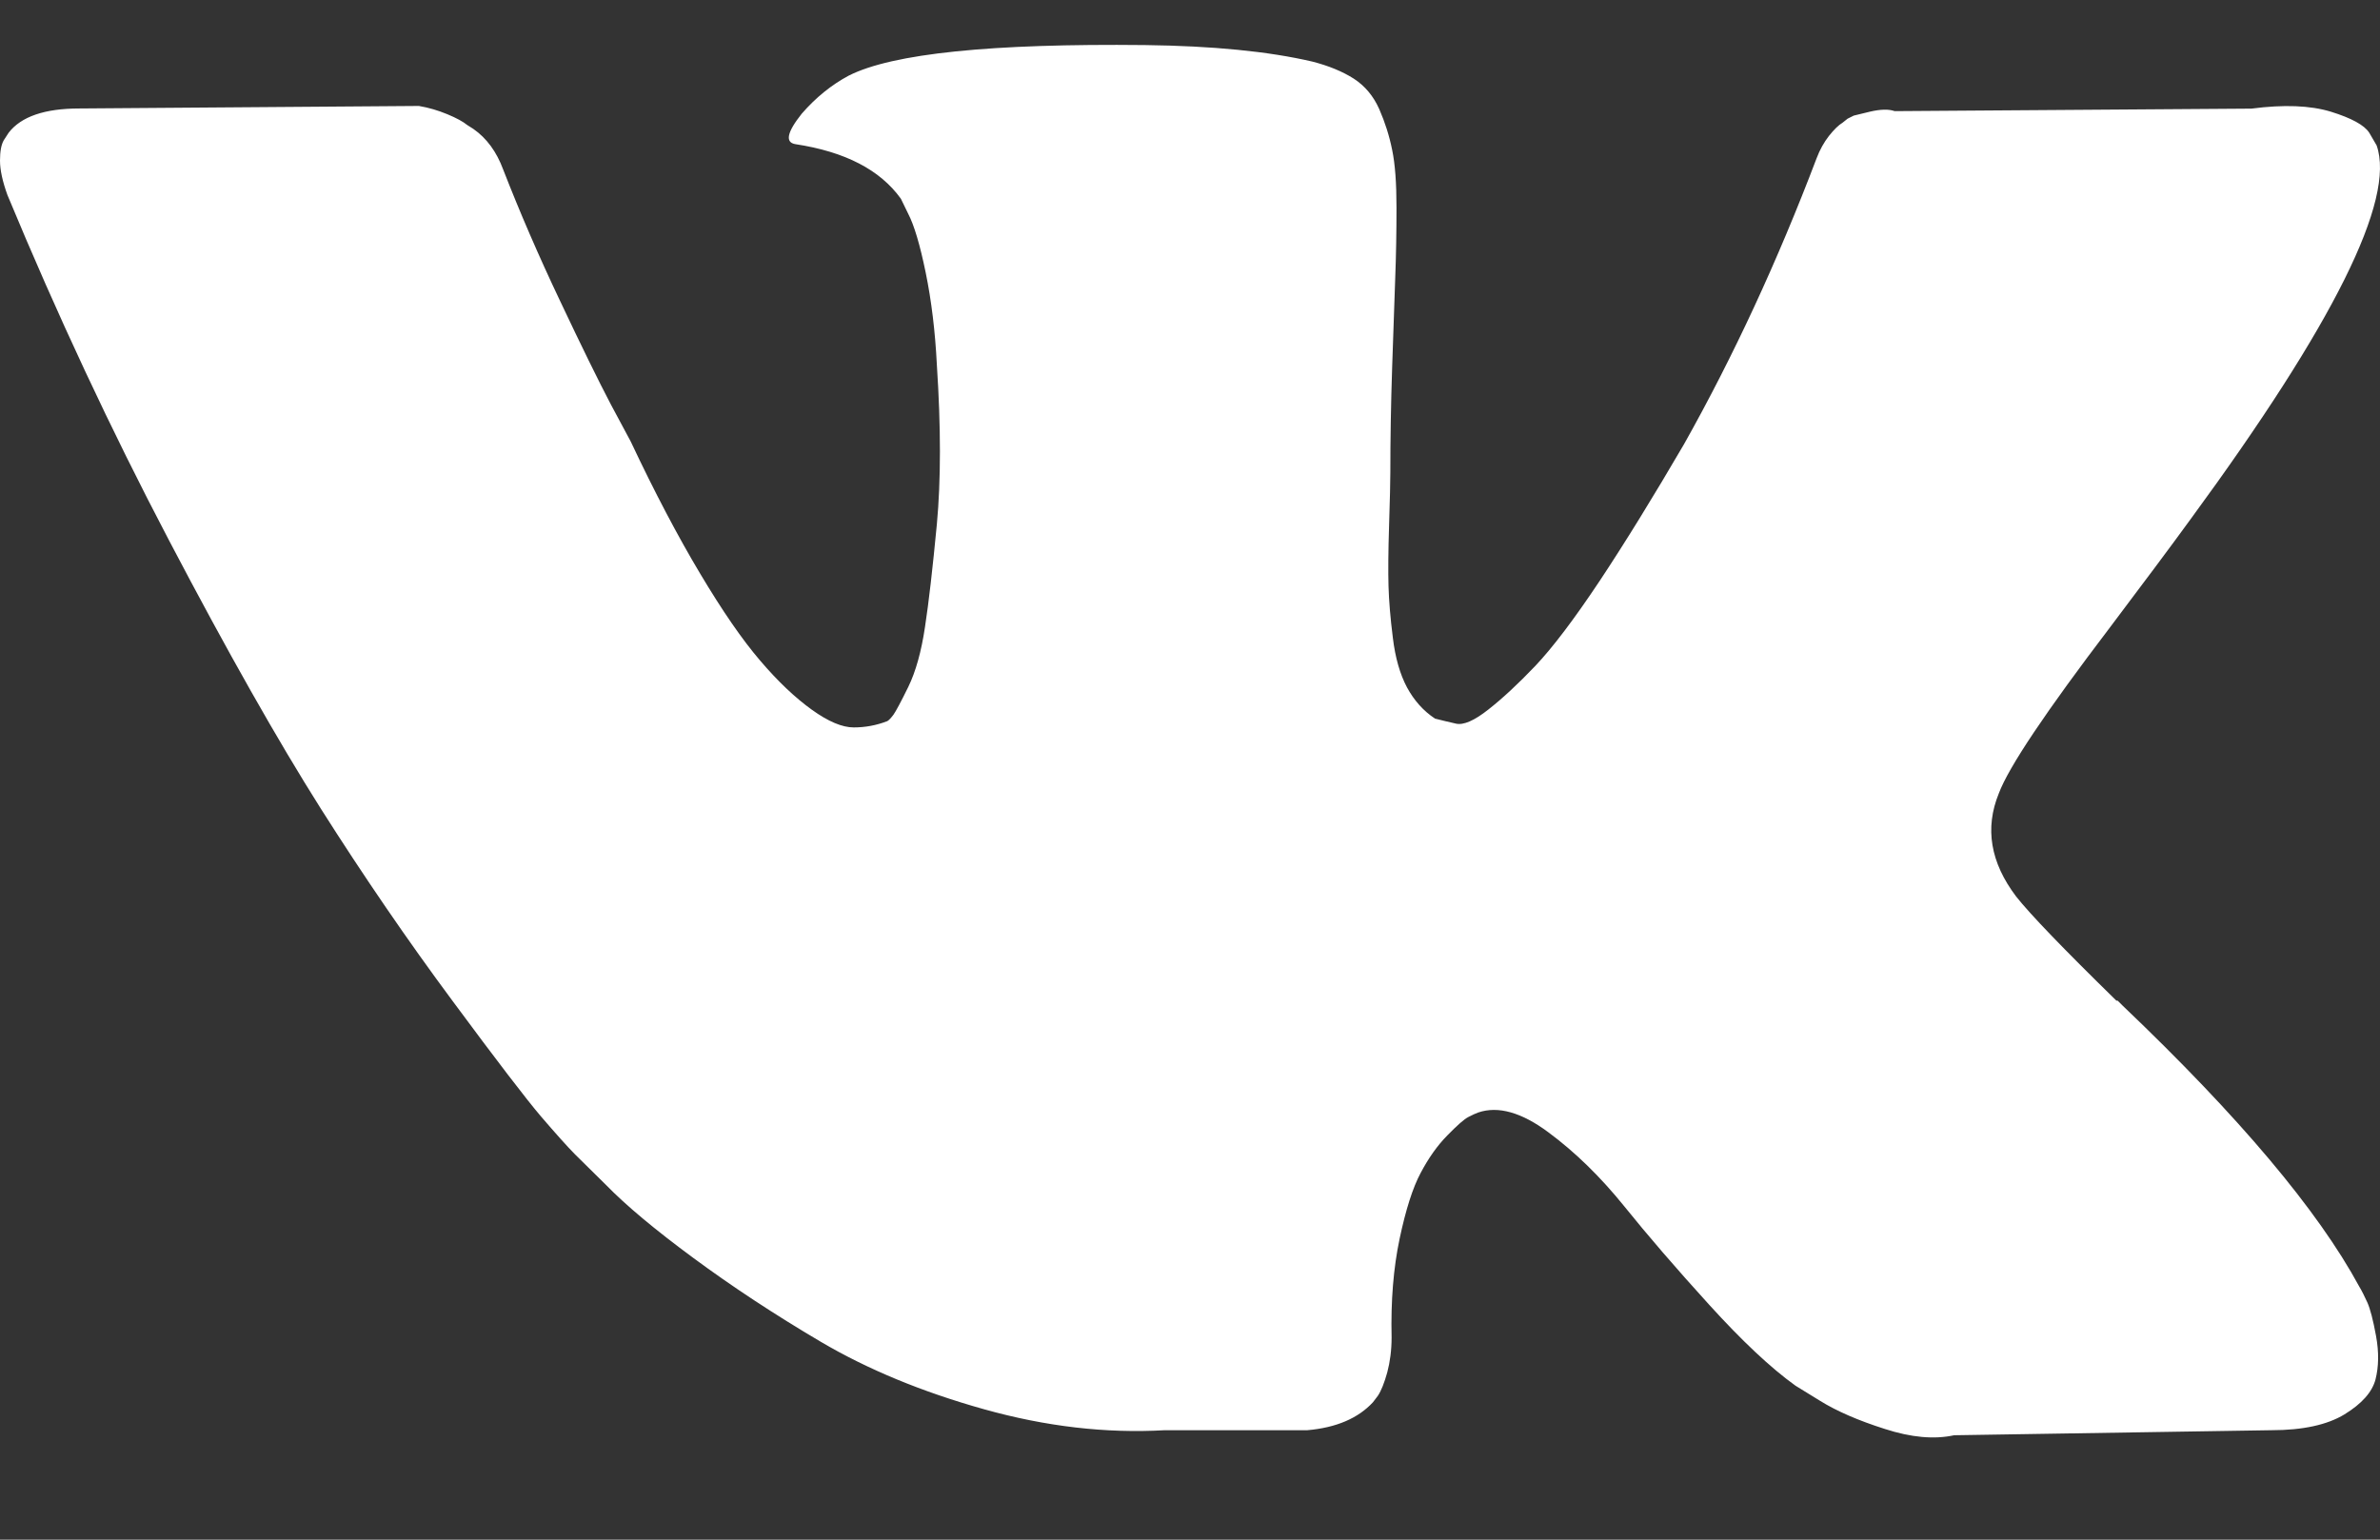 <svg width="17" height="11" viewBox="0 0 17 11" fill="none" xmlns="http://www.w3.org/2000/svg">
<rect x="0" y="0" width="17" height="11" fill="#333333" stroke="none"/>
<path fill-rule="evenodd" clip-rule="evenodd" d="M16.91 9.306C16.889 9.26 16.87 9.222 16.852 9.192C16.557 8.647 15.994 7.978 15.162 7.185L15.144 7.167L15.135 7.158L15.126 7.149H15.117C14.74 6.78 14.501 6.532 14.401 6.405C14.217 6.162 14.176 5.917 14.277 5.669C14.347 5.481 14.613 5.085 15.073 4.48C15.315 4.159 15.507 3.902 15.648 3.708C16.669 2.316 17.112 1.426 16.976 1.039L16.923 0.948C16.888 0.894 16.797 0.844 16.649 0.798C16.501 0.753 16.313 0.746 16.082 0.776L13.533 0.794C13.492 0.779 13.433 0.78 13.356 0.798C13.28 0.817 13.241 0.826 13.241 0.826L13.197 0.848L13.162 0.876C13.132 0.894 13.1 0.926 13.064 0.971C13.029 1.016 12.999 1.069 12.976 1.13C12.698 1.862 12.383 2.543 12.029 3.173C11.81 3.548 11.61 3.873 11.427 4.149C11.244 4.424 11.09 4.627 10.967 4.757C10.843 4.887 10.731 4.991 10.63 5.07C10.53 5.149 10.453 5.182 10.4 5.17C10.347 5.158 10.297 5.146 10.25 5.134C10.167 5.079 10.101 5.005 10.05 4.911C10 4.817 9.966 4.699 9.949 4.557C9.931 4.415 9.921 4.292 9.918 4.189C9.915 4.087 9.916 3.941 9.922 3.754C9.928 3.566 9.931 3.439 9.931 3.372C9.931 3.142 9.935 2.893 9.944 2.623C9.953 2.354 9.96 2.14 9.966 1.983C9.972 1.826 9.975 1.659 9.975 1.484C9.975 1.308 9.965 1.171 9.944 1.071C9.924 0.971 9.893 0.874 9.852 0.78C9.81 0.686 9.75 0.614 9.67 0.562C9.59 0.511 9.491 0.47 9.374 0.44C9.061 0.367 8.663 0.328 8.179 0.322C7.081 0.31 6.376 0.382 6.063 0.54C5.939 0.606 5.827 0.697 5.727 0.812C5.621 0.945 5.606 1.018 5.682 1.03C6.037 1.084 6.287 1.214 6.435 1.42L6.488 1.529C6.529 1.608 6.571 1.747 6.612 1.947C6.653 2.147 6.68 2.367 6.692 2.609C6.721 3.051 6.721 3.43 6.692 3.744C6.662 4.059 6.634 4.304 6.607 4.48C6.581 4.655 6.541 4.798 6.488 4.907C6.435 5.015 6.399 5.082 6.382 5.106C6.364 5.13 6.349 5.146 6.338 5.152C6.261 5.182 6.181 5.197 6.098 5.197C6.016 5.197 5.916 5.155 5.798 5.07C5.68 4.985 5.557 4.869 5.43 4.72C5.303 4.572 5.16 4.365 5.001 4.098C4.842 3.832 4.676 3.517 4.505 3.154L4.364 2.891C4.275 2.721 4.154 2.475 4.001 2.151C3.847 1.827 3.712 1.514 3.594 1.211C3.547 1.084 3.476 0.987 3.381 0.921L3.337 0.893C3.308 0.869 3.26 0.843 3.195 0.816C3.13 0.789 3.063 0.769 2.992 0.757L0.567 0.775C0.319 0.775 0.151 0.833 0.062 0.948L0.027 1.002C0.009 1.033 0 1.081 0 1.148C0 1.214 0.018 1.296 0.053 1.393C0.407 2.246 0.792 3.069 1.208 3.862C1.624 4.655 1.986 5.294 2.292 5.778C2.599 6.262 2.912 6.719 3.231 7.149C3.549 7.579 3.76 7.854 3.863 7.975C3.967 8.096 4.048 8.187 4.107 8.247L4.328 8.465C4.47 8.611 4.678 8.785 4.952 8.987C5.227 9.19 5.53 9.39 5.864 9.587C6.197 9.783 6.585 9.944 7.028 10.068C7.47 10.192 7.901 10.242 8.32 10.218H9.338C9.544 10.2 9.701 10.133 9.807 10.018L9.842 9.972C9.866 9.936 9.888 9.88 9.909 9.805C9.929 9.729 9.94 9.646 9.94 9.555C9.934 9.295 9.953 9.06 9.997 8.851C10.041 8.643 10.091 8.485 10.148 8.379C10.204 8.273 10.267 8.184 10.338 8.112C10.409 8.039 10.459 7.995 10.489 7.98C10.518 7.965 10.542 7.954 10.559 7.948C10.701 7.9 10.868 7.947 11.059 8.089C11.251 8.231 11.431 8.407 11.6 8.616C11.768 8.825 11.97 9.059 12.206 9.319C12.442 9.579 12.648 9.773 12.825 9.9L13.002 10.009C13.12 10.082 13.274 10.149 13.463 10.209C13.651 10.27 13.816 10.285 13.958 10.254L16.224 10.218C16.448 10.218 16.623 10.18 16.746 10.105C16.87 10.029 16.944 9.946 16.968 9.855C16.991 9.764 16.993 9.661 16.972 9.546C16.951 9.431 16.93 9.351 16.91 9.306Z" fill="white"/>
</svg>
